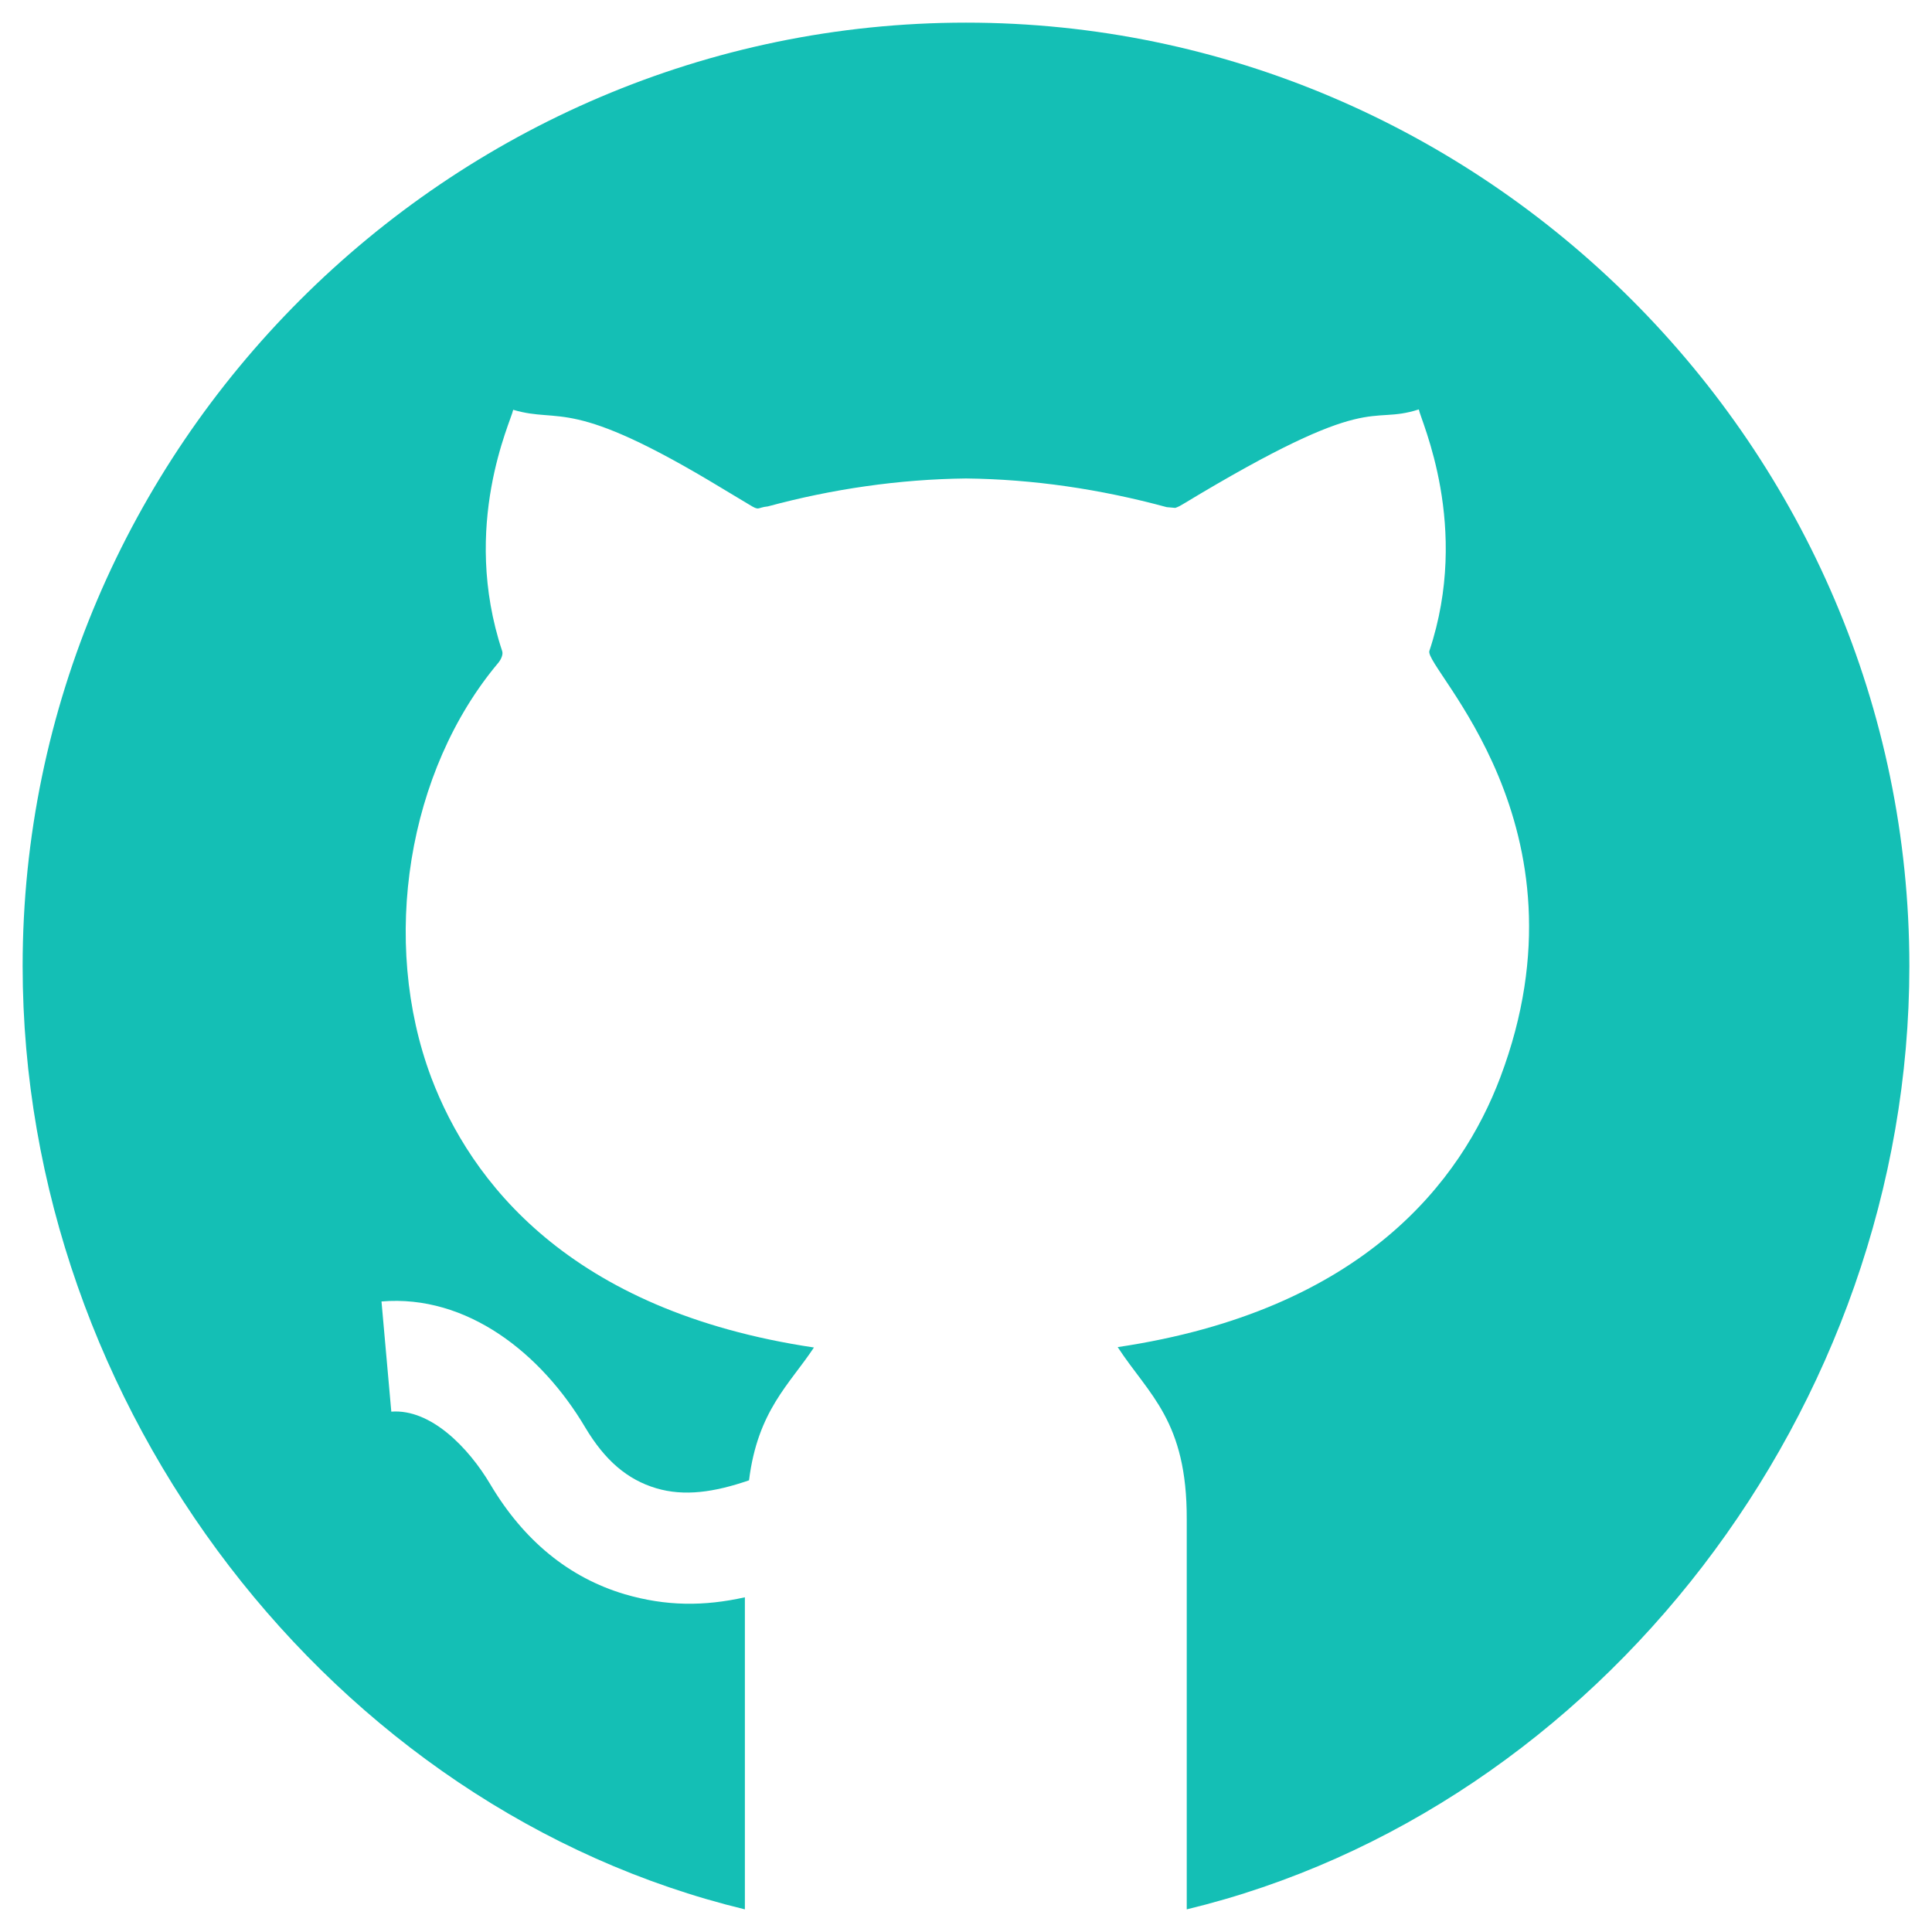 <?xml version="1.0" encoding="utf-8"?>
<!-- Generator: Adobe Illustrator 24.3.0, SVG Export Plug-In . SVG Version: 6.00 Build 0)  -->
<svg version="1.1" id="Layer_1" xmlns="http://www.w3.org/2000/svg" xmlns:xlink="http://www.w3.org/1999/xlink" x="0px" y="0px"
	 viewBox="0 0 512 512" style="enable-background:new 0 0 512 512;" xml:space="preserve">
<style type="text/css">
	.st0{fill:#14BFB5;}
</style>
<path class="st0" d="M256,6C118.7,6,6,118.7,6,256c0,117.2,82.2,223.6,191.4,250v-82.7c-10.8,2.4-20.8,2.4-31.8-0.8
	c-14.8-4.4-26.8-14.2-35.7-29.2c-5.7-9.6-15.7-20-26.2-19.2l-2.6-29.2c22.7-1.9,42.4,13.8,54,33.4c5.2,8.7,11.1,13.8,18.8,16.1
	c7.4,2.2,15.3,1.1,24.6-2.1c2.3-18.5,10.8-25.5,17.2-35.2v0c-65.1-9.7-91.1-44.3-101.4-71.5c-13.6-36.2-6.3-81.4,17.8-110
	c0.5-0.6,1.3-2,1-3c-11.1-33.4,2.4-61.1,2.9-64c12.8,3.8,14.8-3.8,55.5,20.9l7,4.2c2.9,1.8,2,0.8,5,0.5c17-4.6,34.8-7.2,52.5-7.4
	c17.8,0.2,35.5,2.8,53.2,7.6l2.3,0.2c-0.2,0,0.6-0.1,2-1c50.8-30.7,48.9-20.7,62.5-25.1c0.5,2.9,13.8,31,2.8,64
	c-1.5,4.5,44,46.2,18.8,113c-10.3,27.3-36.2,61.8-101.4,71.5v0c8.3,12.7,18.4,19.5,18.3,45.7V506C423.8,479.6,506,373.2,506,256
	C506,118.7,393.3,6,256,6z"/>
</svg>

